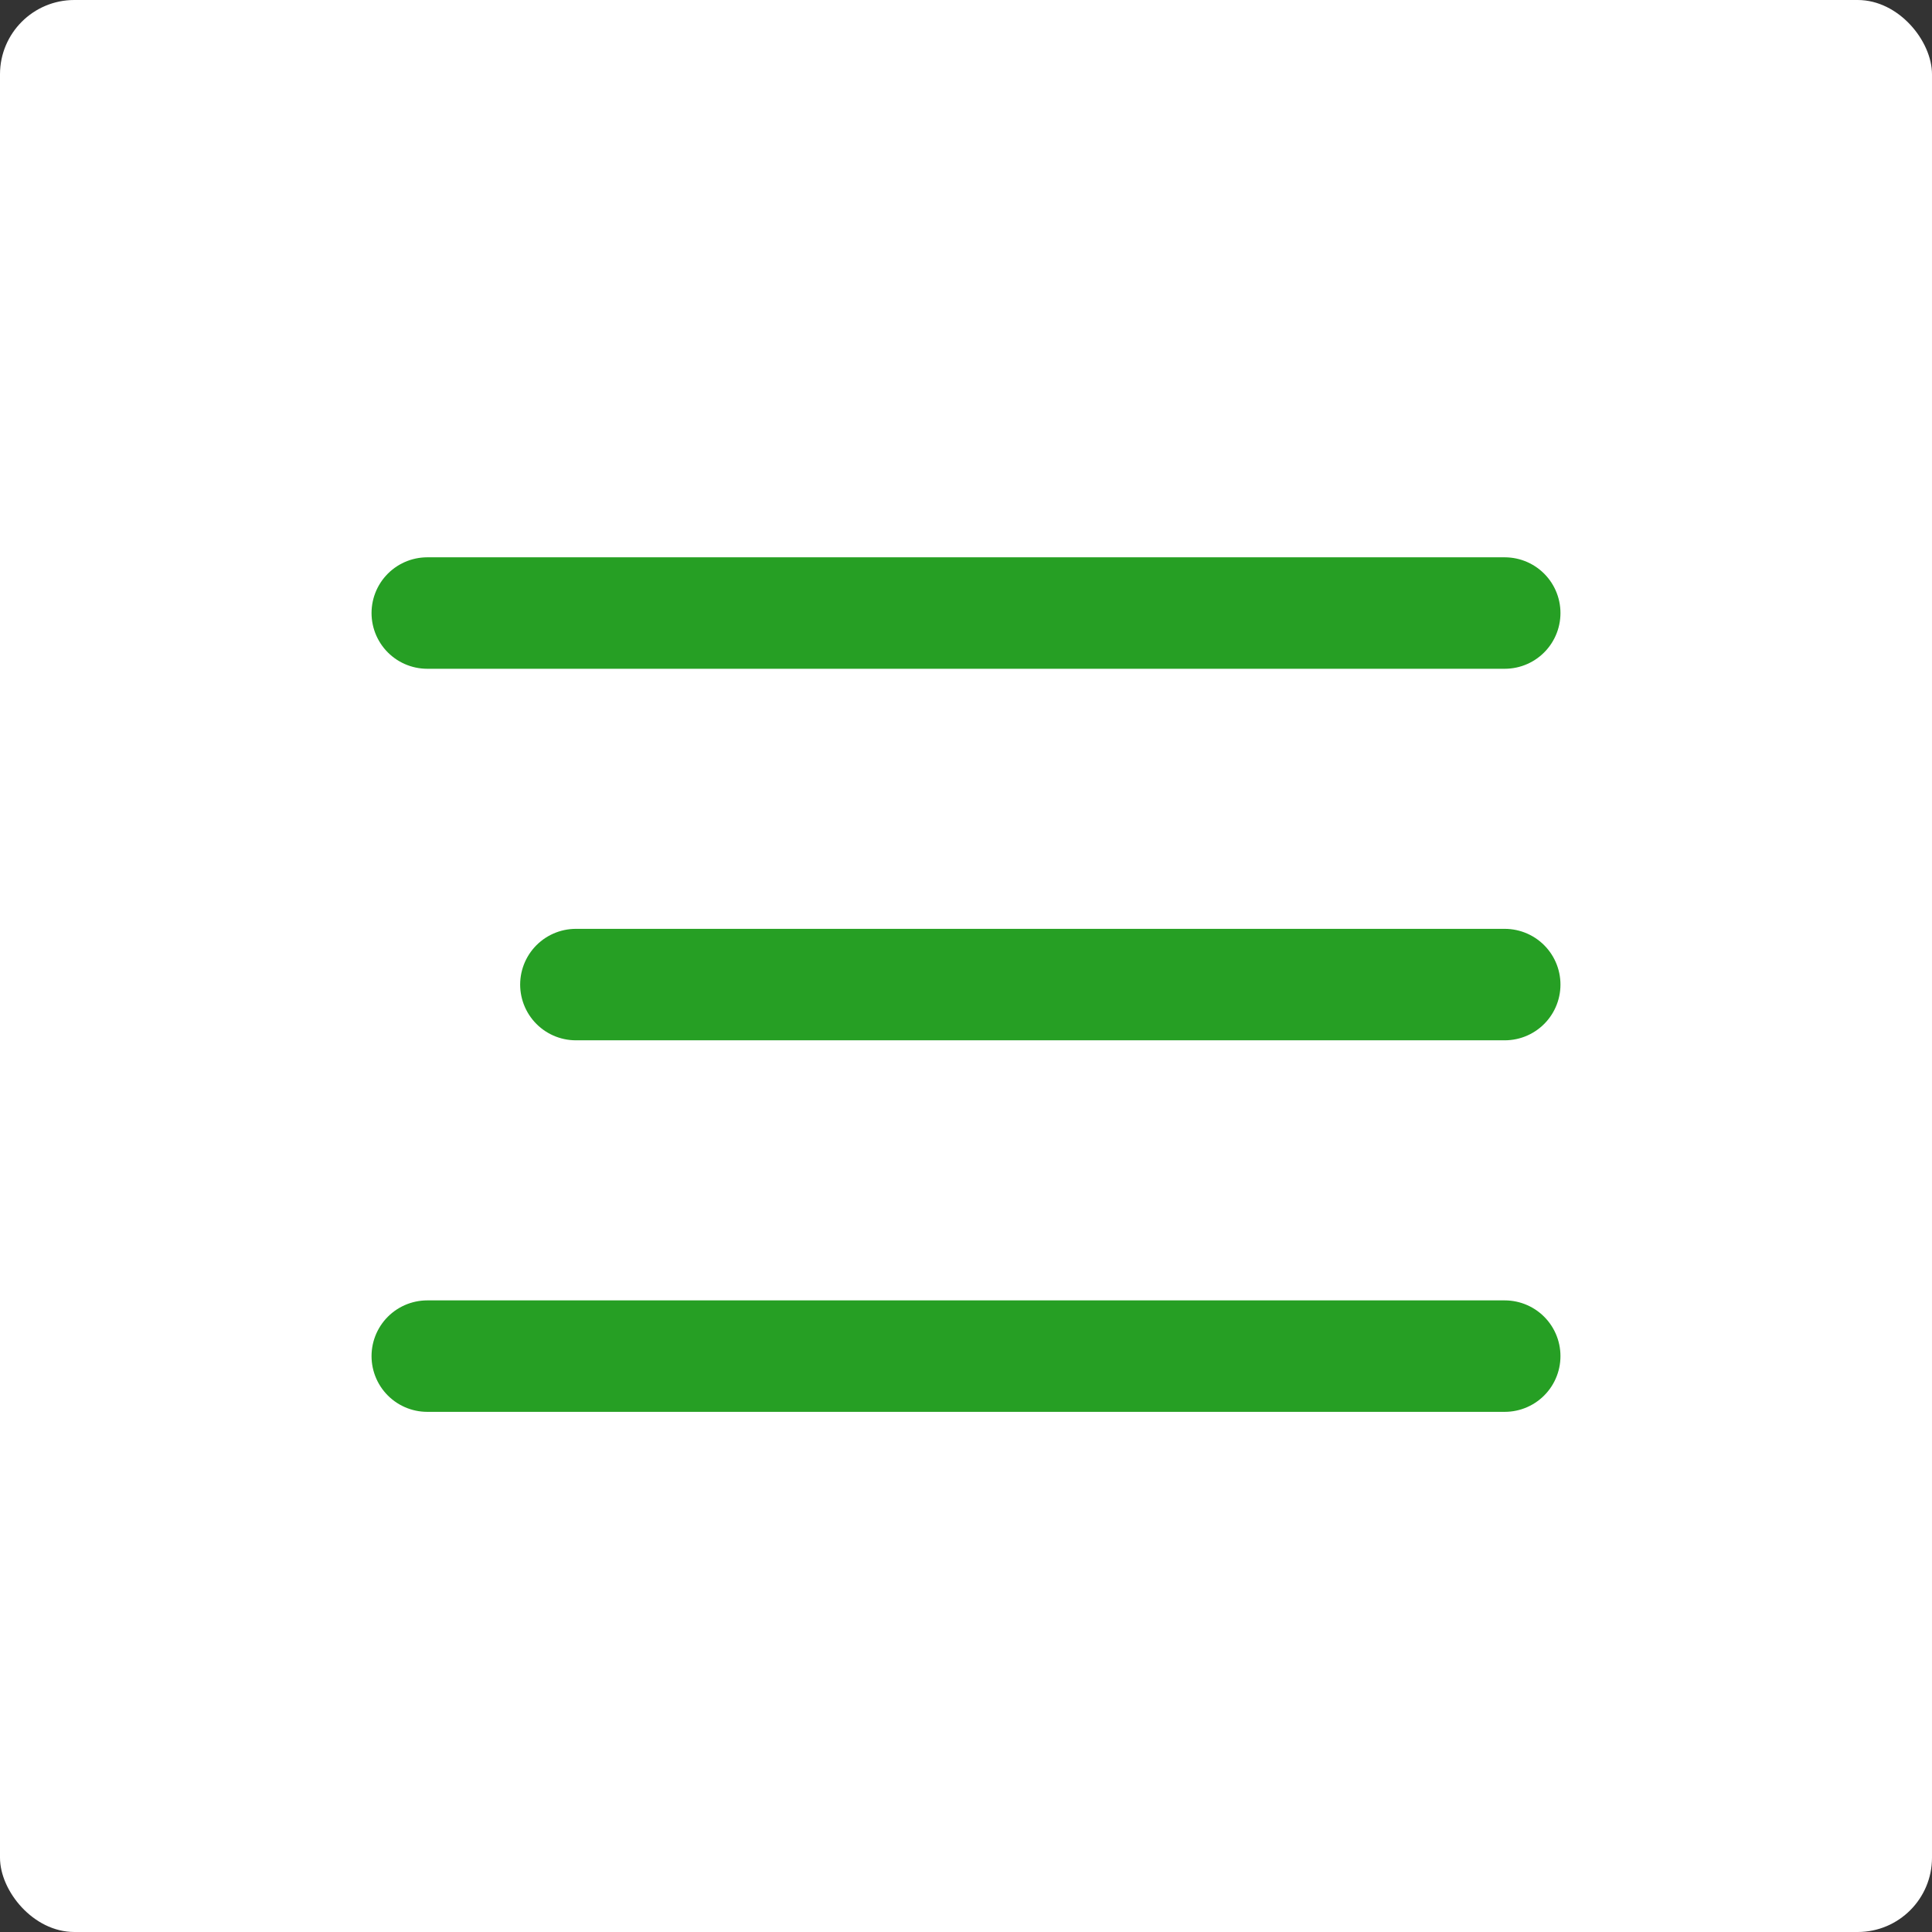 <?xml version="1.0" encoding="UTF-8"?> <svg xmlns="http://www.w3.org/2000/svg" width="52" height="52" viewBox="0 0 52 52" fill="none"><rect x="0" y="0" width="52" height="52" fill="#333333" stroke="none"/><rect width="52" height="52" rx="2" fill="white"></rect><line x1="11.5" y1="16.5" x2="40.5" y2="16.5" stroke="url(#paint0_linear_57_4157)" stroke-width="3" stroke-linecap="round"></line><line x1="15.5" y1="26.5" x2="40.5" y2="26.5" stroke="url(#paint1_linear_57_4157)" stroke-width="3" stroke-linecap="round"></line><line x1="11.5" y1="36.5" x2="40.5" y2="36.5" stroke="url(#paint2_linear_57_4157)" stroke-width="3" stroke-linecap="round"></line><defs><linearGradient id="paint0_linear_57_4157" x1="26" y1="18" x2="26" y2="19" gradientUnits="userSpaceOnUse"><stop stop-color="#269F24"></stop><stop offset="1" stop-color="#32C531"></stop></linearGradient><linearGradient id="paint1_linear_57_4157" x1="28" y1="28" x2="28" y2="29" gradientUnits="userSpaceOnUse"><stop stop-color="#269F24"></stop><stop offset="1" stop-color="#32C531"></stop></linearGradient><linearGradient id="paint2_linear_57_4157" x1="26" y1="38" x2="26" y2="39" gradientUnits="userSpaceOnUse"><stop stop-color="#269F24"></stop><stop offset="1" stop-color="#32C531"></stop></linearGradient></defs></svg> 